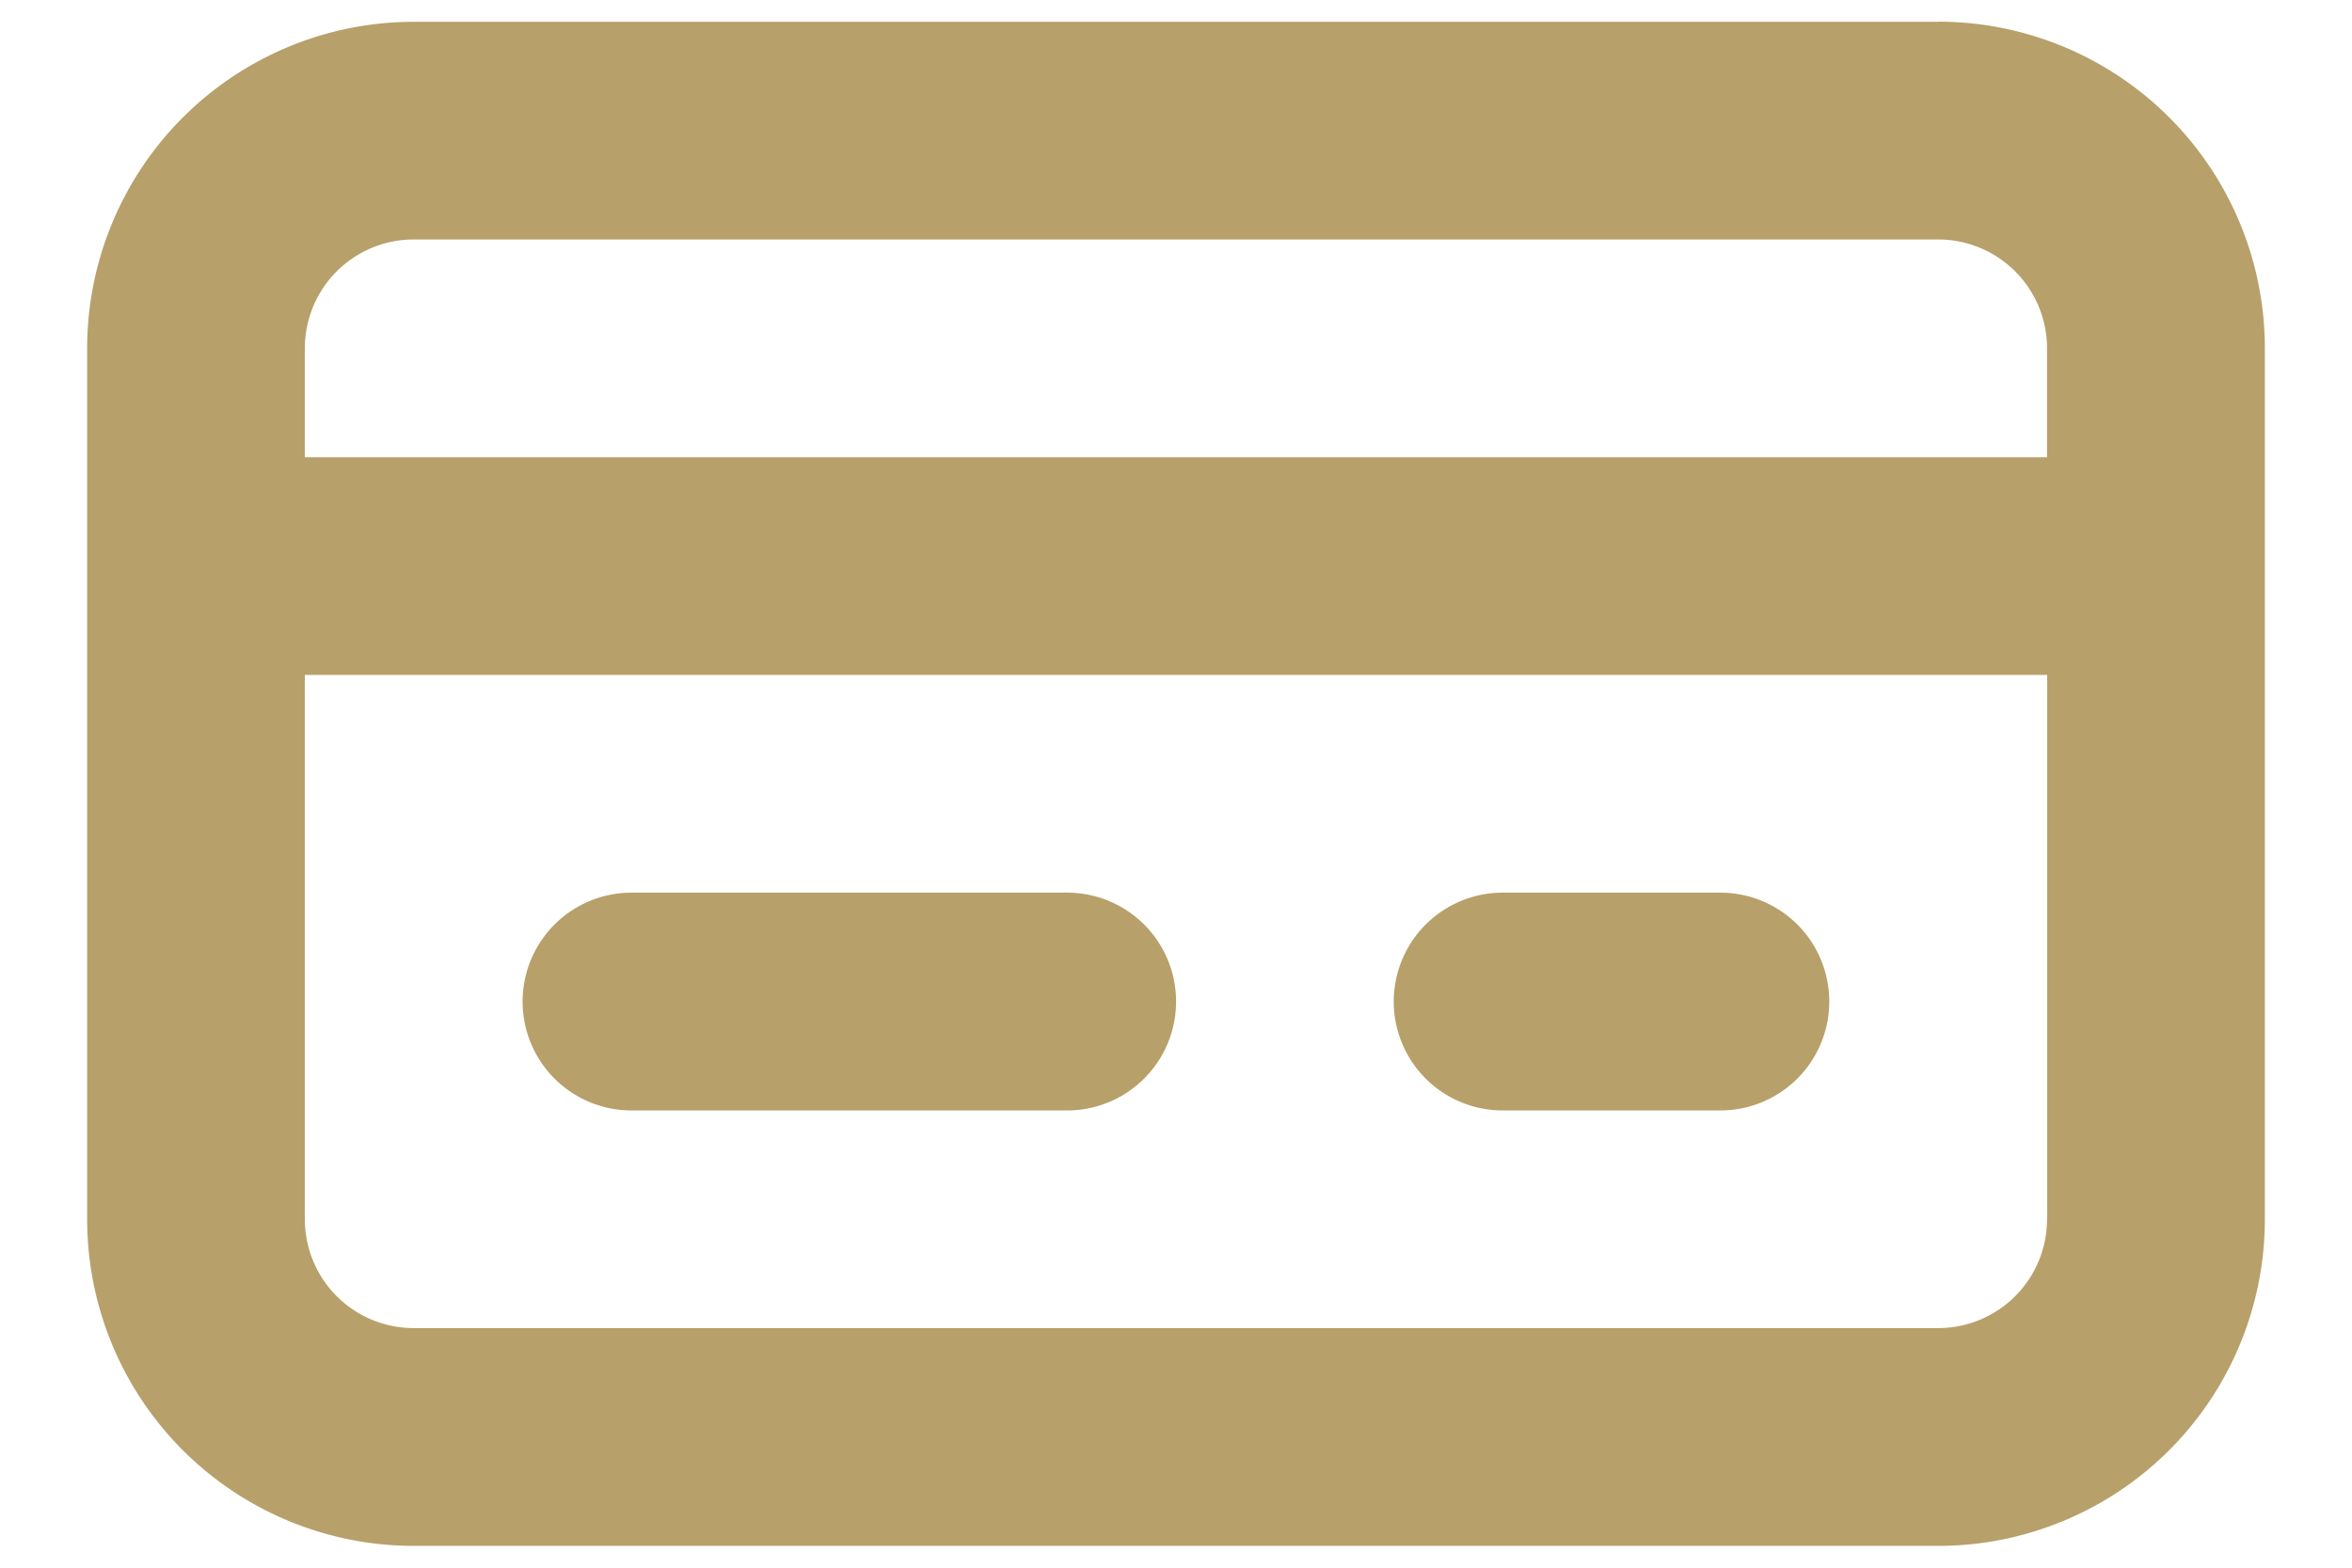 <svg xmlns="http://www.w3.org/2000/svg" width="18" height="12" fill="none"><path fill="#B7A069" d="M14.833.167H3.167a2.5 2.5 0 0 0-2.5 2.5v6.666a2.5 2.5 0 0 0 2.5 2.5h11.666a2.5 2.5 0 0 0 2.5-2.5V2.666a2.5 2.5 0 0 0-2.5-2.5Zm-12.5 2.5a.833.833 0 0 1 .833-.834h11.667a.833.833 0 0 1 .833.834V3.5H2.333v-.833Zm13.333 6.666a.833.833 0 0 1-.833.833H3.167a.833.833 0 0 1-.834-.833V5.166h13.334v4.167Z"/><path fill="#B7A069" d="M4.833 8.5h3.334a.833.833 0 1 0 0-1.667H4.833a.833.833 0 0 0 0 1.667Zm6.667 0h1.666a.833.833 0 0 0 0-1.667H11.5a.833.833 0 0 0 0 1.667Z"/></svg>